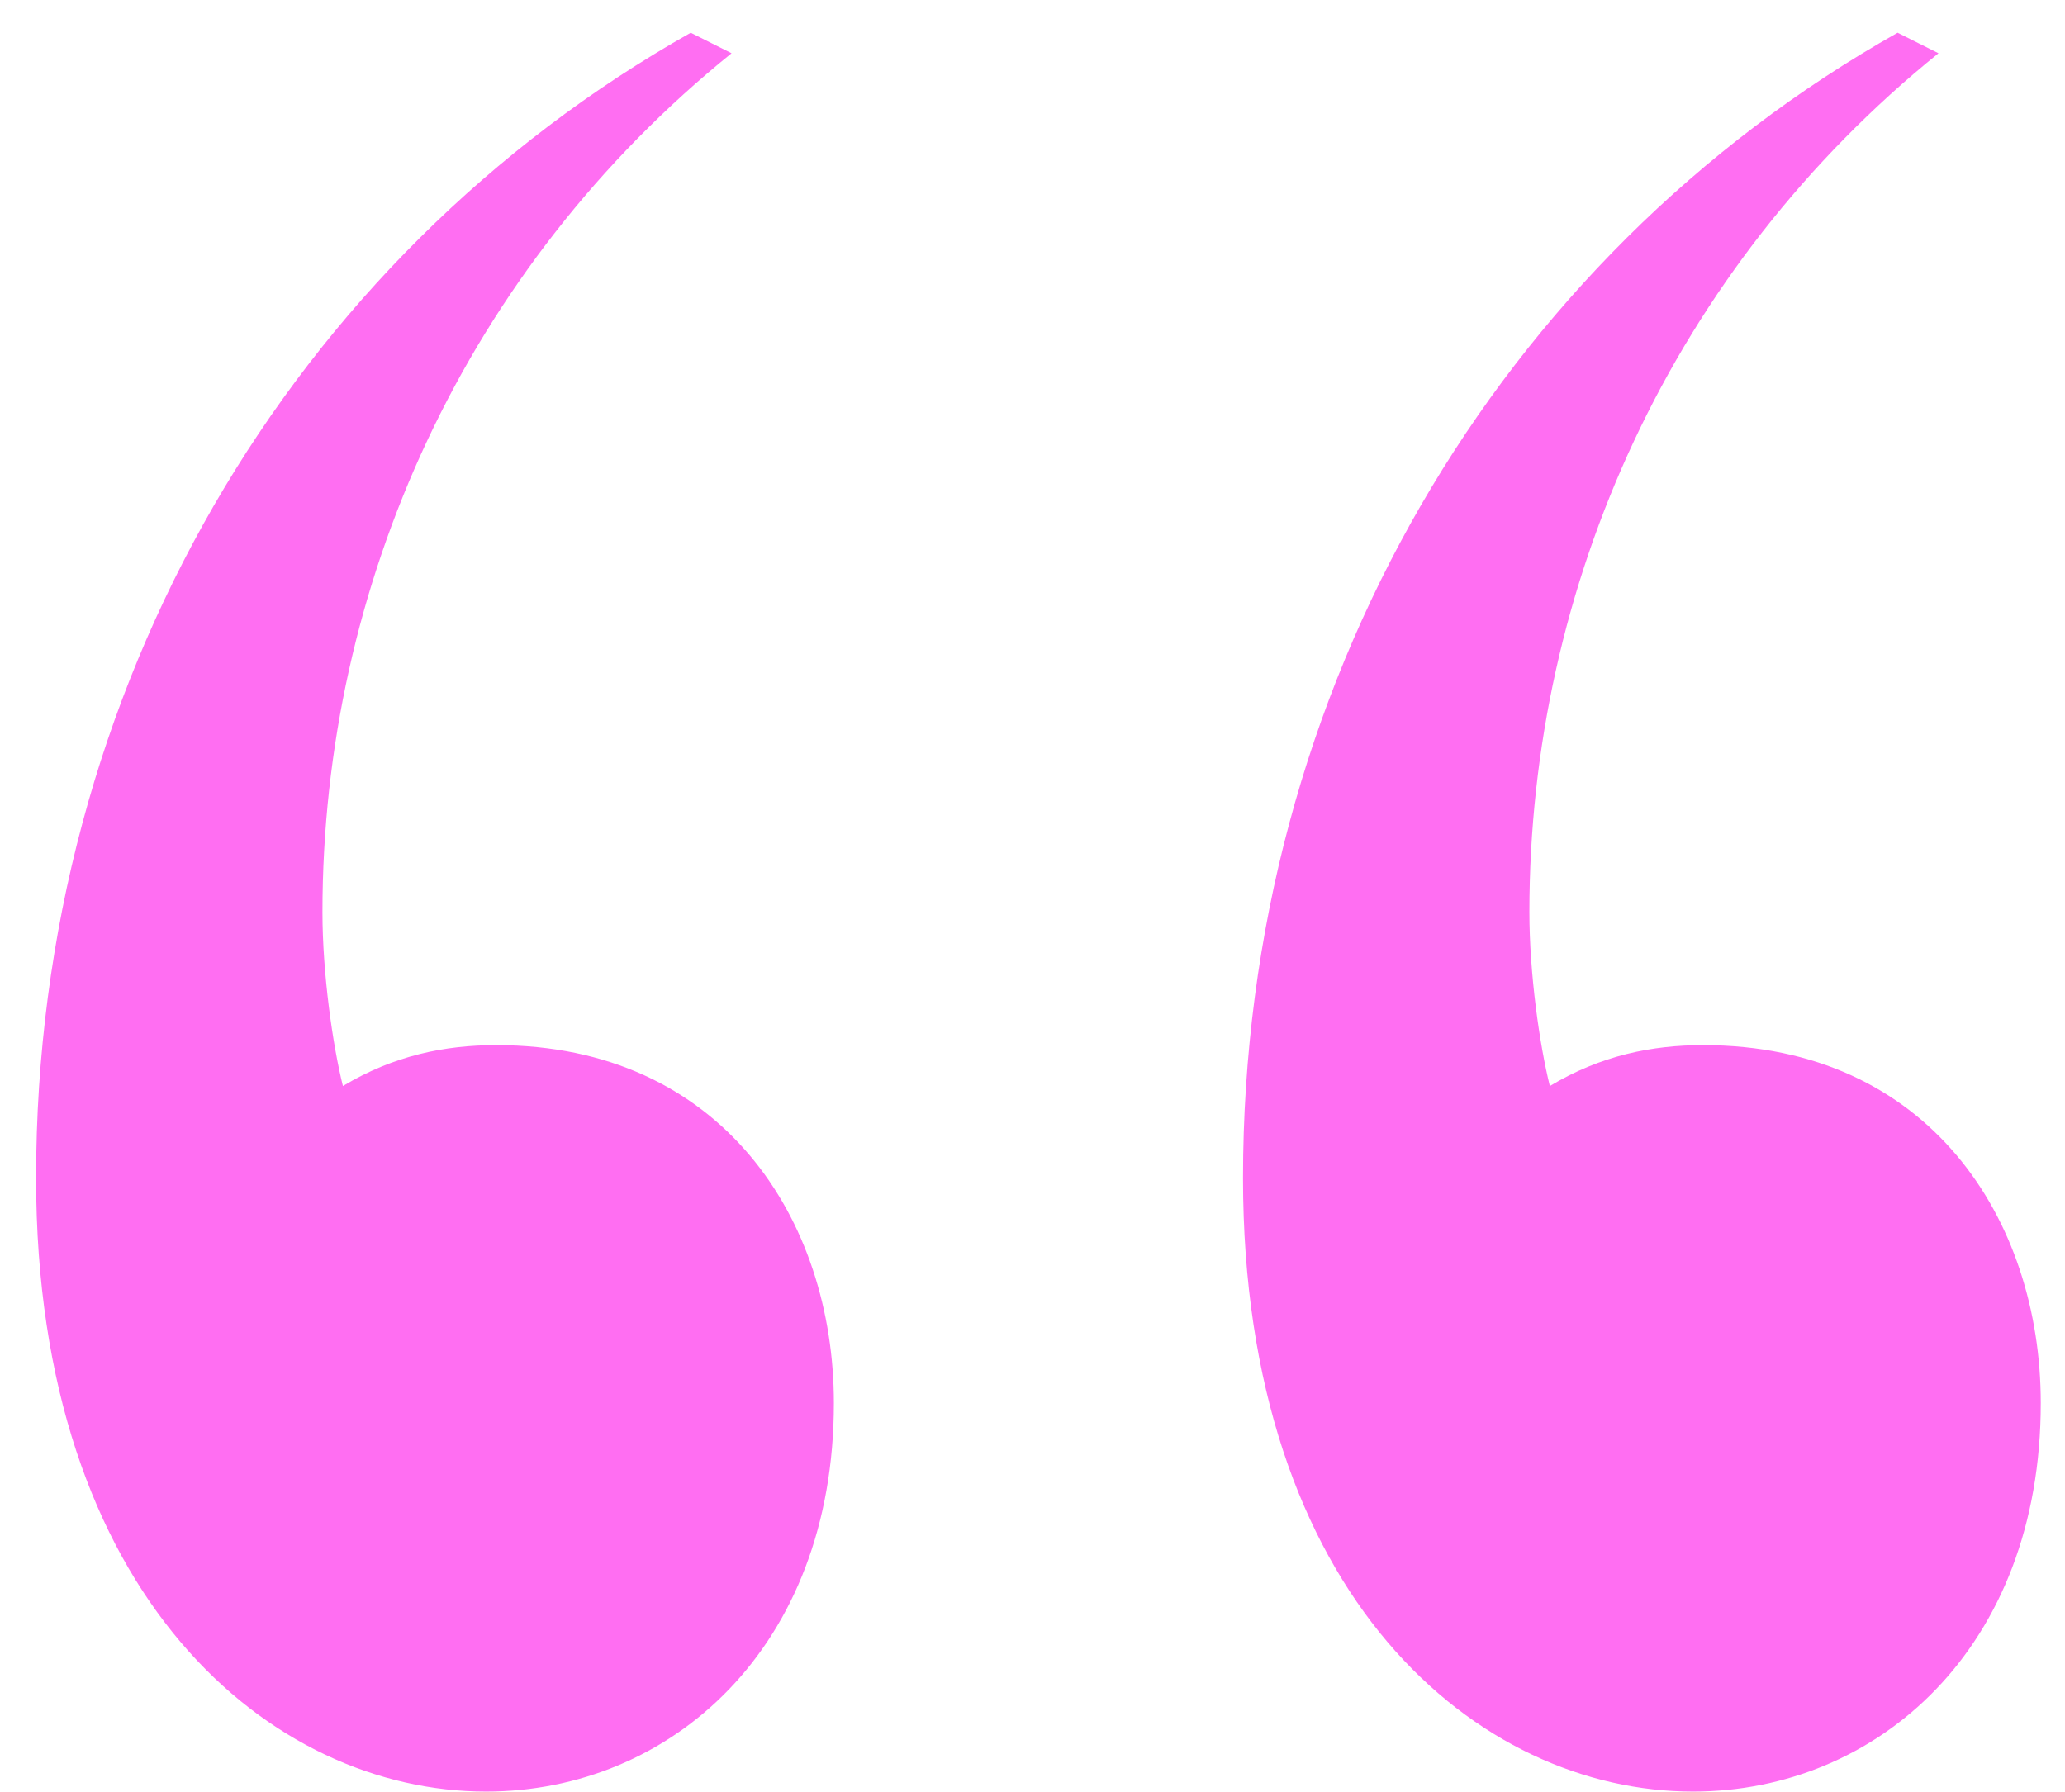 <svg xmlns="http://www.w3.org/2000/svg" width="53" height="46" fill="none"><path fill="#FF6EF2" d="M48.703.841c-10.238 5.775-16.8 16.8-16.8 29.401 0 10.763 6.037 15.751 11.55 15.751 4.725 0 8.925-3.675 8.925-9.975 0-4.726-2.887-9.188-8.663-9.188-1.312 0-2.625.262-3.937 1.05-.263-1.05-.525-2.888-.525-4.463 0-8.4 3.675-16.538 10.5-22.05L48.703.84Zm-30.976 0C7.489 6.616.926 17.641.926 30.242c0 10.763 6.038 15.751 11.55 15.751 4.725 0 8.926-3.675 8.926-9.975 0-4.726-2.888-9.188-8.663-9.188-1.313 0-2.625.262-3.938 1.05-.262-1.05-.525-2.888-.525-4.463 0-8.4 3.675-16.538 10.5-22.05L17.727.84Z"/></svg>